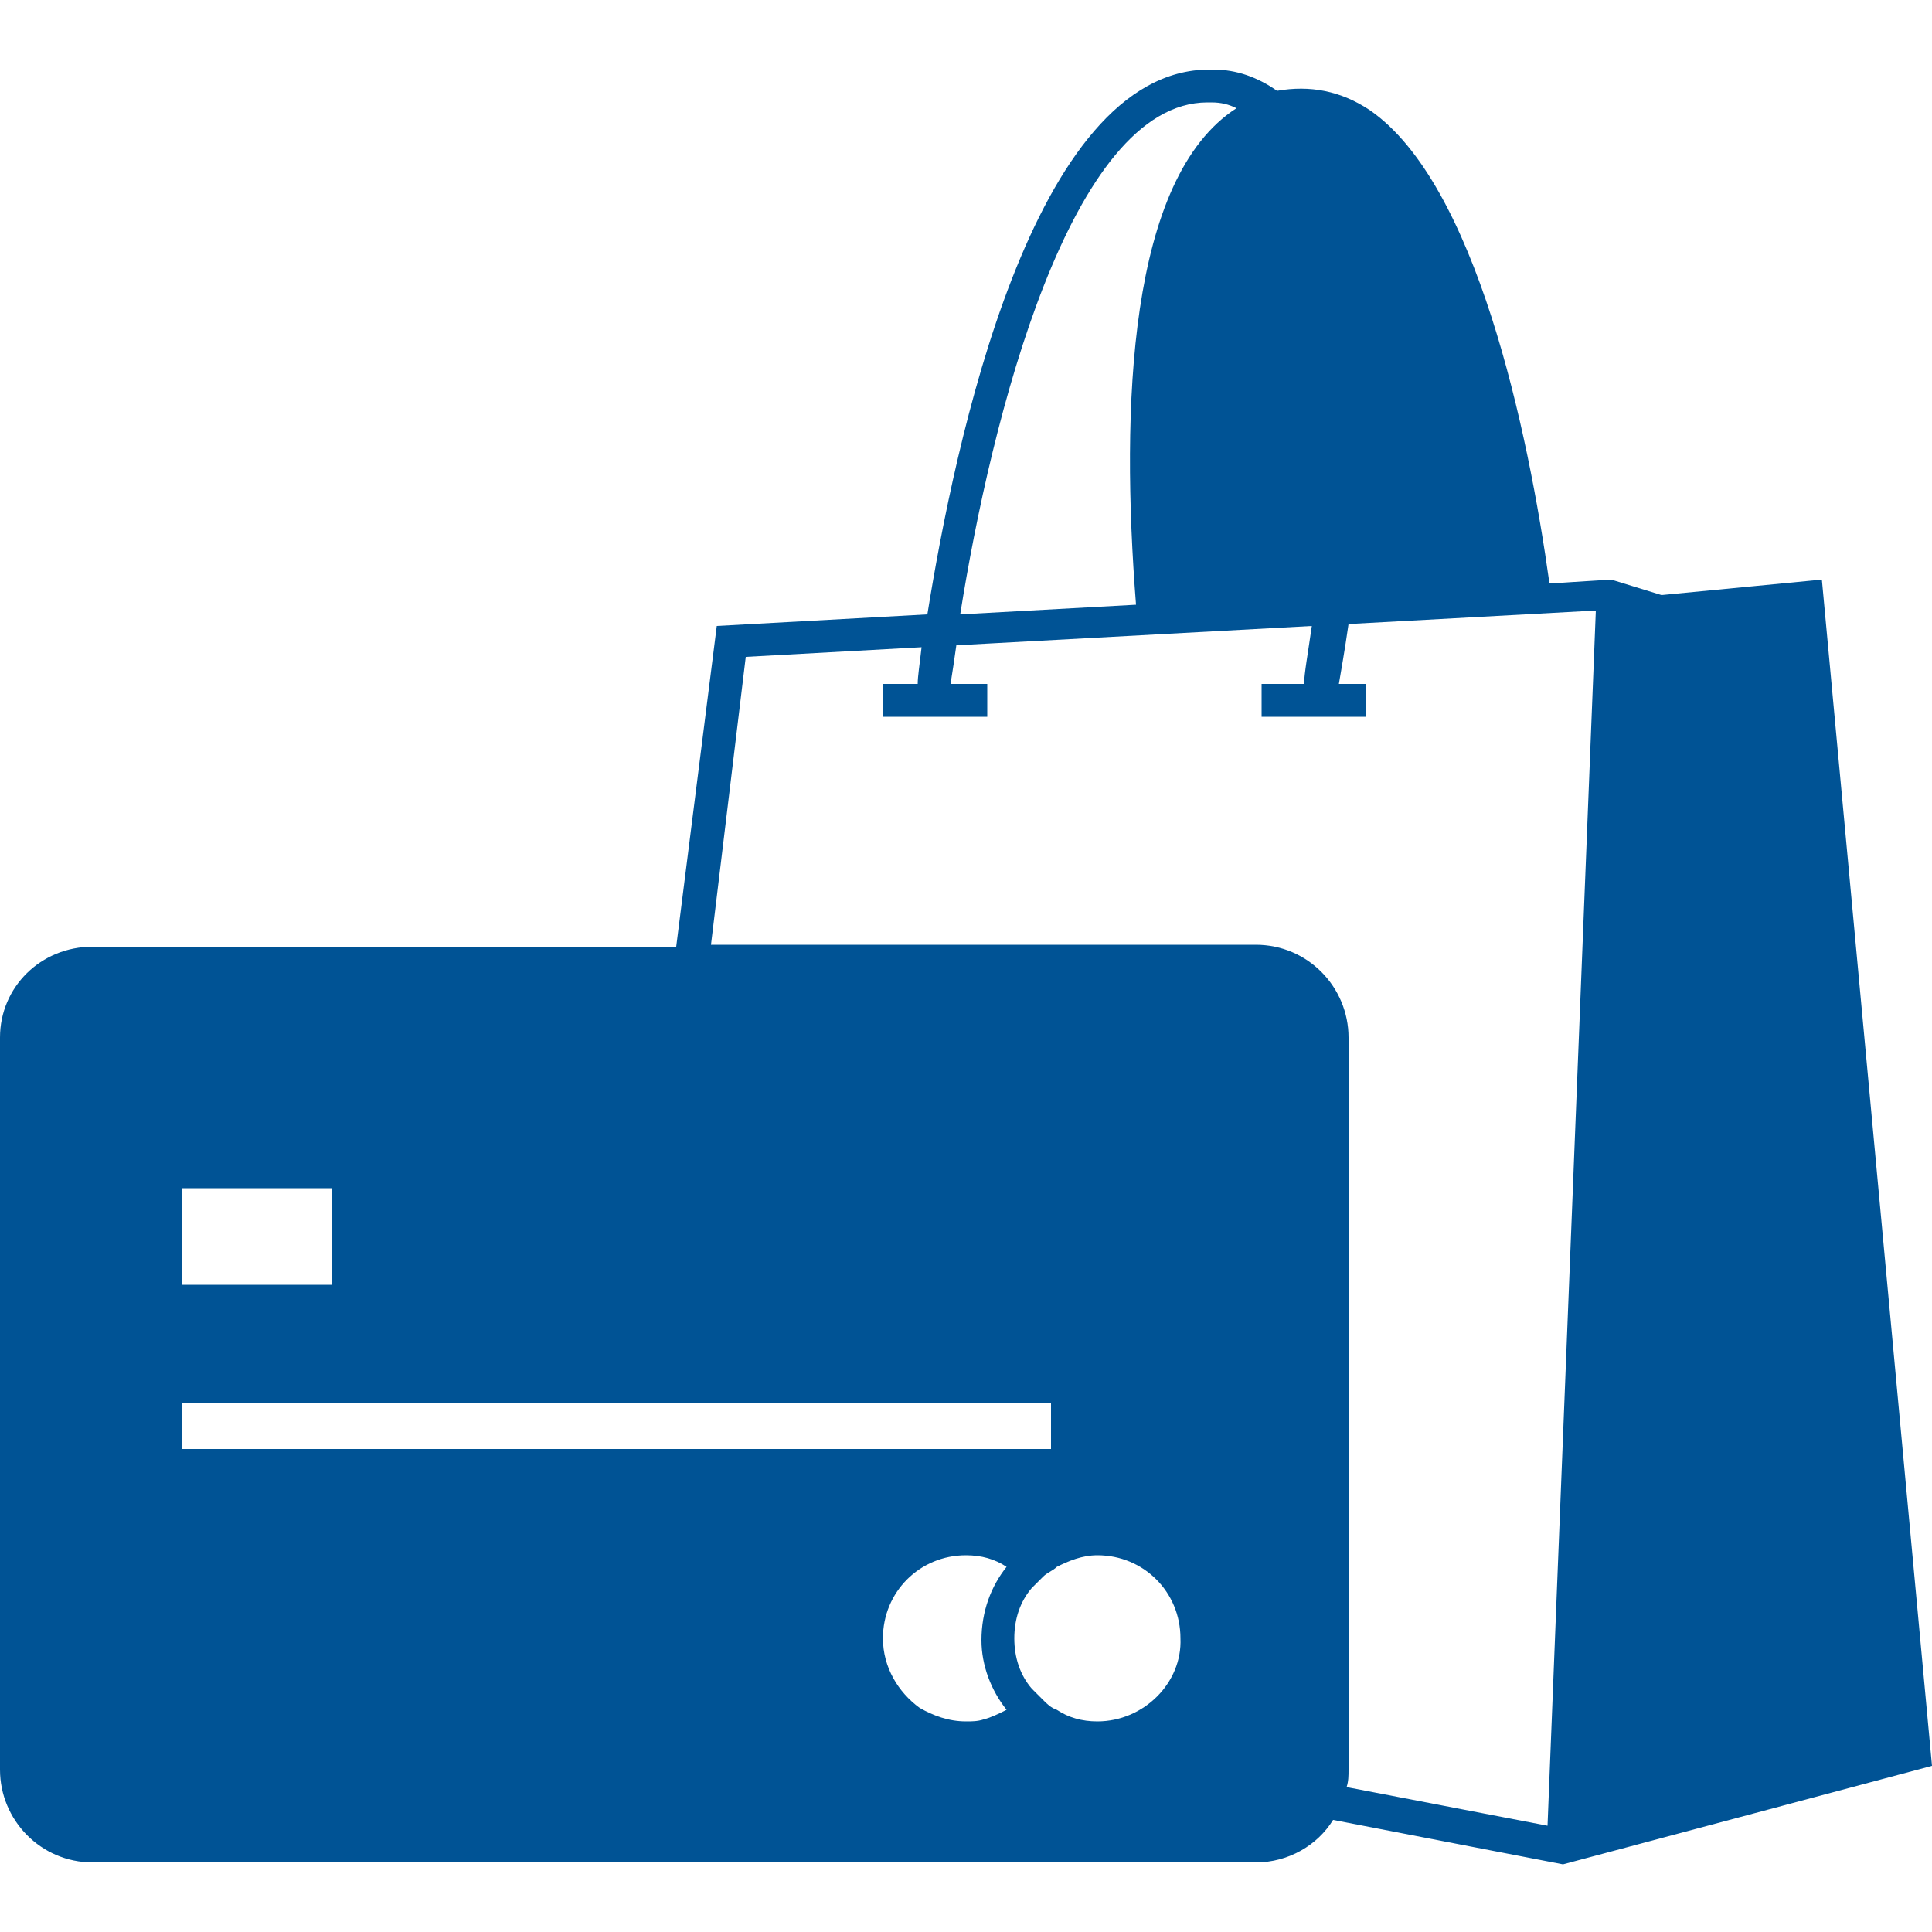 <?xml version="1.0" encoding="utf-8"?>
<!-- Generator: Adobe Illustrator 25.1.0, SVG Export Plug-In . SVG Version: 6.00 Build 0)  -->
<svg version="1.1" id="Layer_1" xmlns="http://www.w3.org/2000/svg" xmlns:xlink="http://www.w3.org/1999/xlink" x="0px" y="0px"
	 viewBox="0 0 100 100" style="enable-background:new 0 0 100 100;" xml:space="preserve">
<style type="text/css">
	.st0{fill:#005395;}
</style>
<g>
	<path class="st0" d="M80.1,94.5l-10.4-2c0.1-0.3,0.1-0.6,0.1-0.9V53.7c0-2.6-2.1-4.8-4.8-4.8H36.8L38.6,34l9.1-0.5
		c-0.1,0.9-0.2,1.5-0.2,1.9h-1.8v1.7h5.4v-1.7h-1.9c0.1-0.6,0.2-1.3,0.3-2l18.4-1c-0.2,1.4-0.4,2.5-0.4,3h-2.2v1.7h5.4v-1.7h-1.4
		c0.1-0.6,0.3-1.7,0.5-3.1l12.8-0.7L80.1,94.5z M56.8,89.1c-0.8,0-1.5-0.2-2.1-0.6c-0.3-0.1-0.5-0.3-0.7-0.5s-0.4-0.4-0.6-0.6
		c-0.6-0.7-0.9-1.6-0.9-2.6s0.3-1.9,0.9-2.6c0.2-0.2,0.4-0.4,0.6-0.6c0.2-0.2,0.5-0.3,0.7-0.5c0.6-0.3,1.3-0.6,2.1-0.6
		c2.4,0,4.3,1.9,4.3,4.3C61.2,87.1,59.2,89.1,56.8,89.1 M52.1,88.5c-0.4,0.2-0.8,0.4-1.2,0.5c-0.3,0.1-0.6,0.1-0.9,0.1
		c-0.9,0-1.7-0.3-2.4-0.7c-1.1-0.8-1.9-2.1-1.9-3.6c0-2.4,1.9-4.3,4.3-4.3c0.8,0,1.5,0.2,2.1,0.6c-0.8,1-1.3,2.3-1.3,3.8
		C50.8,86.2,51.3,87.5,52.1,88.5 M31.8,75H9.4v-2.4h22.7h1.8h20.5V75H33.6H31.8z M9.4,61.5h7.8v5H9.4V61.5z M62.5,5.3
		c0,0,0.1,0,0.2,0c0.5,0,0.9,0.1,1.3,0.3c-5.6,3.6-6,15.5-5.2,25.7l-9.1,0.5C51.3,21.7,55.4,5.3,62.5,5.3 M86,30.8L83.4,30l-3.2,0.2
		c-1.1-7.9-3.8-20.7-9.3-24.5c-1.5-1-3.1-1.3-4.8-1c-1-0.7-2.1-1.1-3.3-1.1c-0.1,0-0.2,0-0.2,0c-9.2,0-13.2,19.5-14.6,28.2
		l-10.9,0.6L35,49H4.8C2.1,49,0,51.1,0,53.7v37.9c0,2.6,2.1,4.8,4.8,4.8H65c1.7,0,3.2-0.9,4-2.2l11.9,2.3l19.1-5.1L94.3,30L86,30.8z
		"/>
</g>
</svg>
